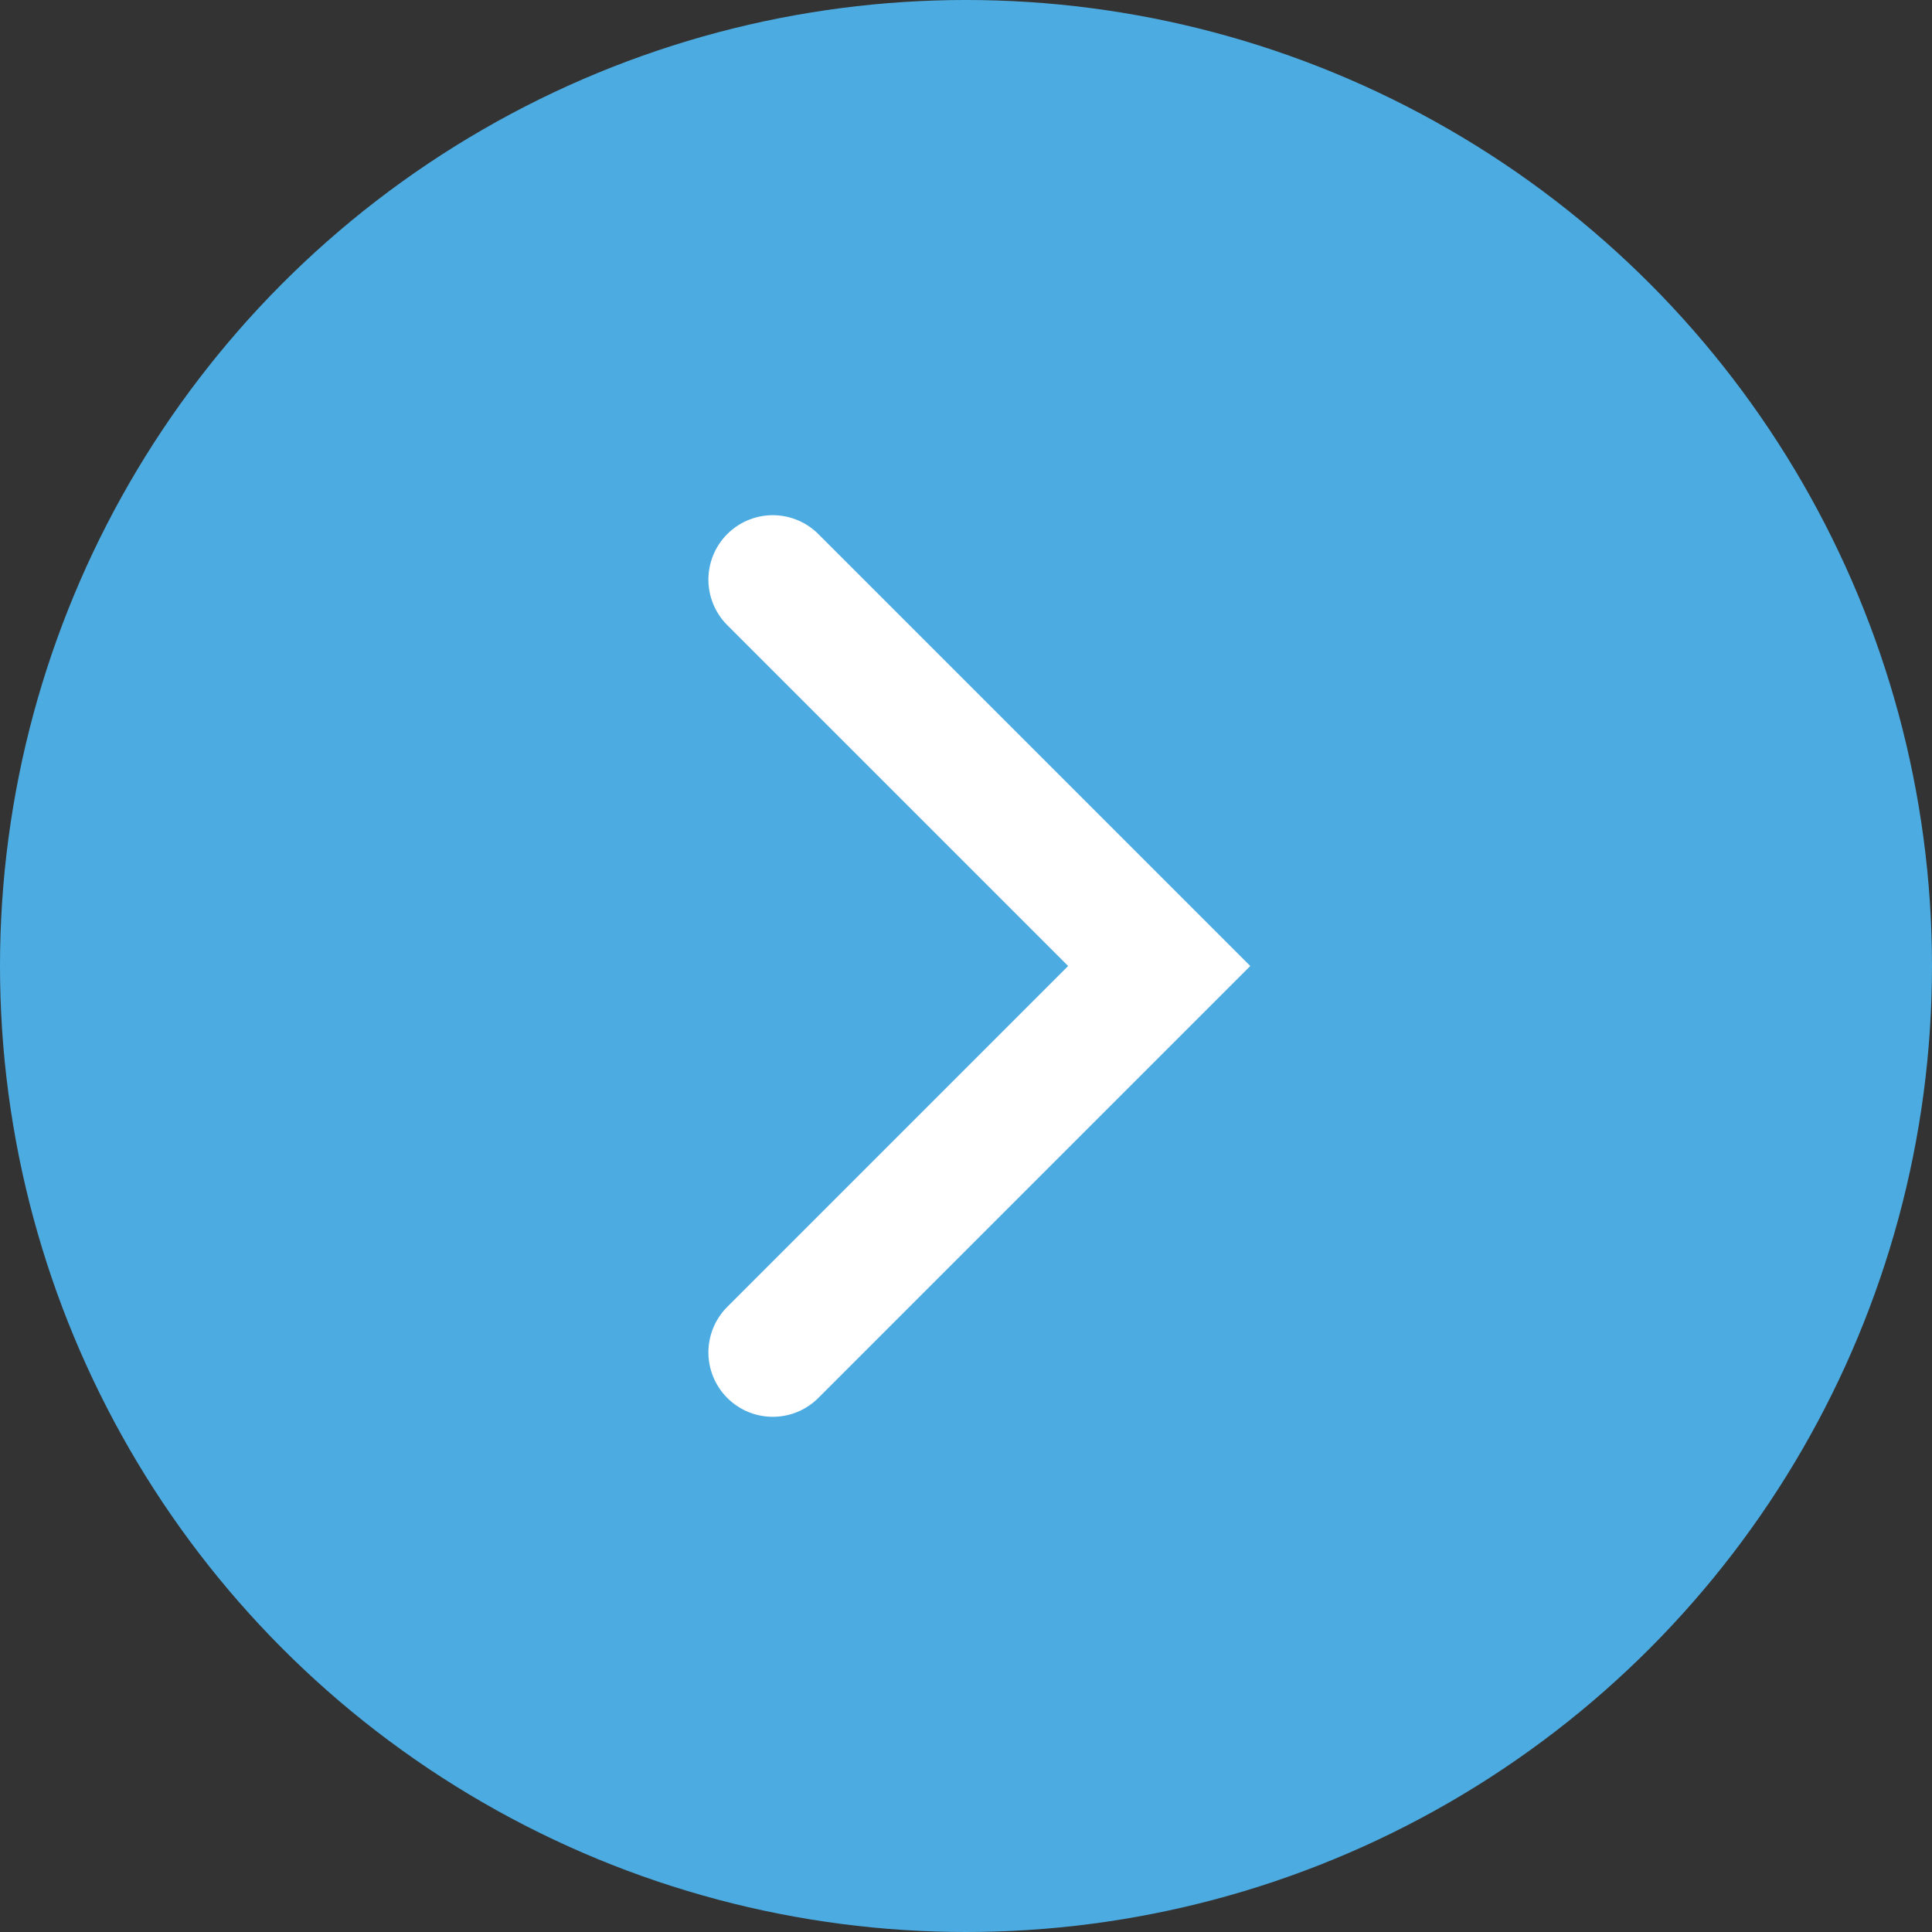 <svg xmlns="http://www.w3.org/2000/svg" width="30" height="30" viewBox="0 0 30 30"><rect x="0" y="0" width="30" height="30" fill="#333333" stroke="none"/><circle cx="15" cy="15" r="15" fill="#4cace2"/><polyline points="12 9 18 15 12 21" fill="none" stroke="#fff" stroke-linecap="round" stroke-miterlimit="10" stroke-width="2"/></svg>
